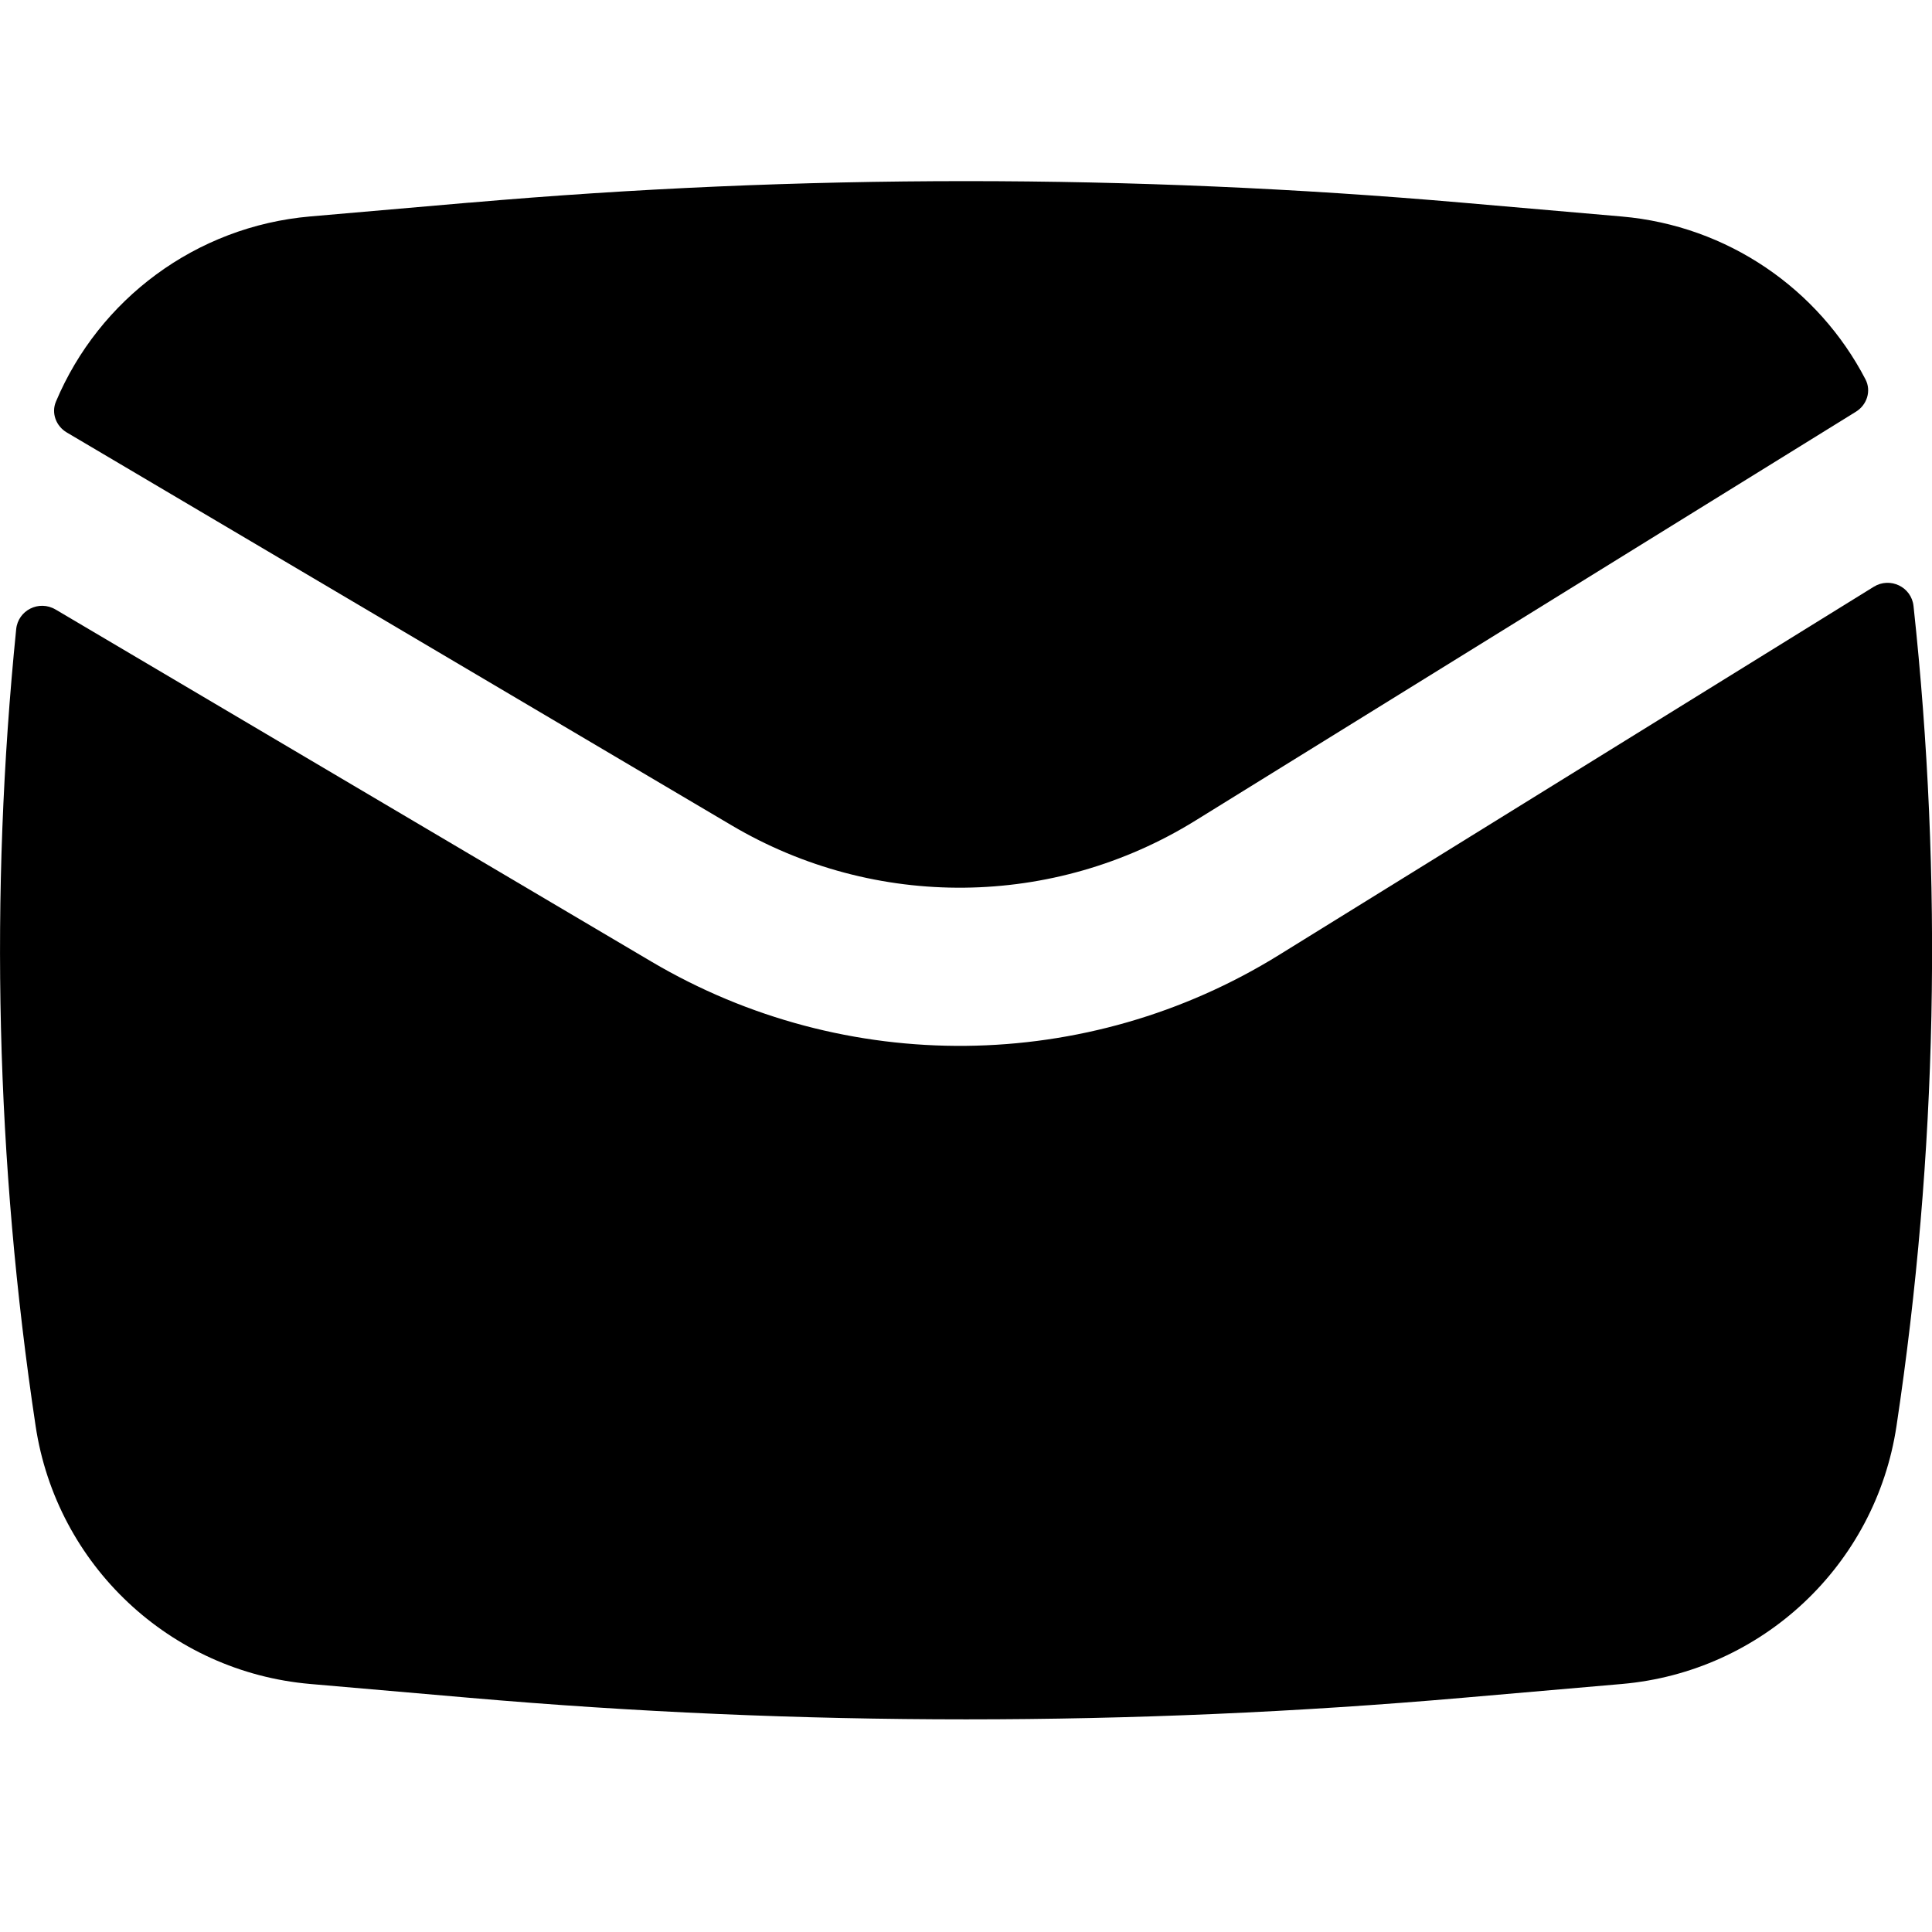 <?xml version="1.0" encoding="UTF-8"?> <svg xmlns="http://www.w3.org/2000/svg" class="brxe-icon footer-icons" id="brxe-hteimi" version="1.1" width="32" height="32" viewBox="0 0 32 32"><title>E-mail</title><path d="M7.775 3.357c5.473-0.476 10.976-0.476 16.449 0l2.637 0.229c1.755 0.153 3.259 1.2 4.037 2.697 0.1 0.192 0.025 0.424-0.159 0.537l-10.94 6.772c-2.346 1.453-5.305 1.483-7.68 0.079l-11.013-6.508c-0.178-0.105-0.26-0.322-0.179-0.512 0.713-1.693 2.315-2.901 4.211-3.066l2.637-0.229z"></path><path d="M0.919 10.095c-0.272-0.161-0.62 0.012-0.651 0.327-0.443 4.392-0.336 8.826 0.322 13.197 0.347 2.305 2.228 4.072 4.55 4.273l2.637 0.229c5.473 0.476 10.977 0.476 16.449 0l2.637-0.229c2.322-0.202 4.203-1.969 4.549-4.273 0.677-4.499 0.77-9.064 0.282-13.581-0.034-0.317-0.388-0.487-0.659-0.319l-9.855 6.101c-3.174 1.965-7.177 2.006-10.391 0.107l-9.869-5.832z"></path></svg> 